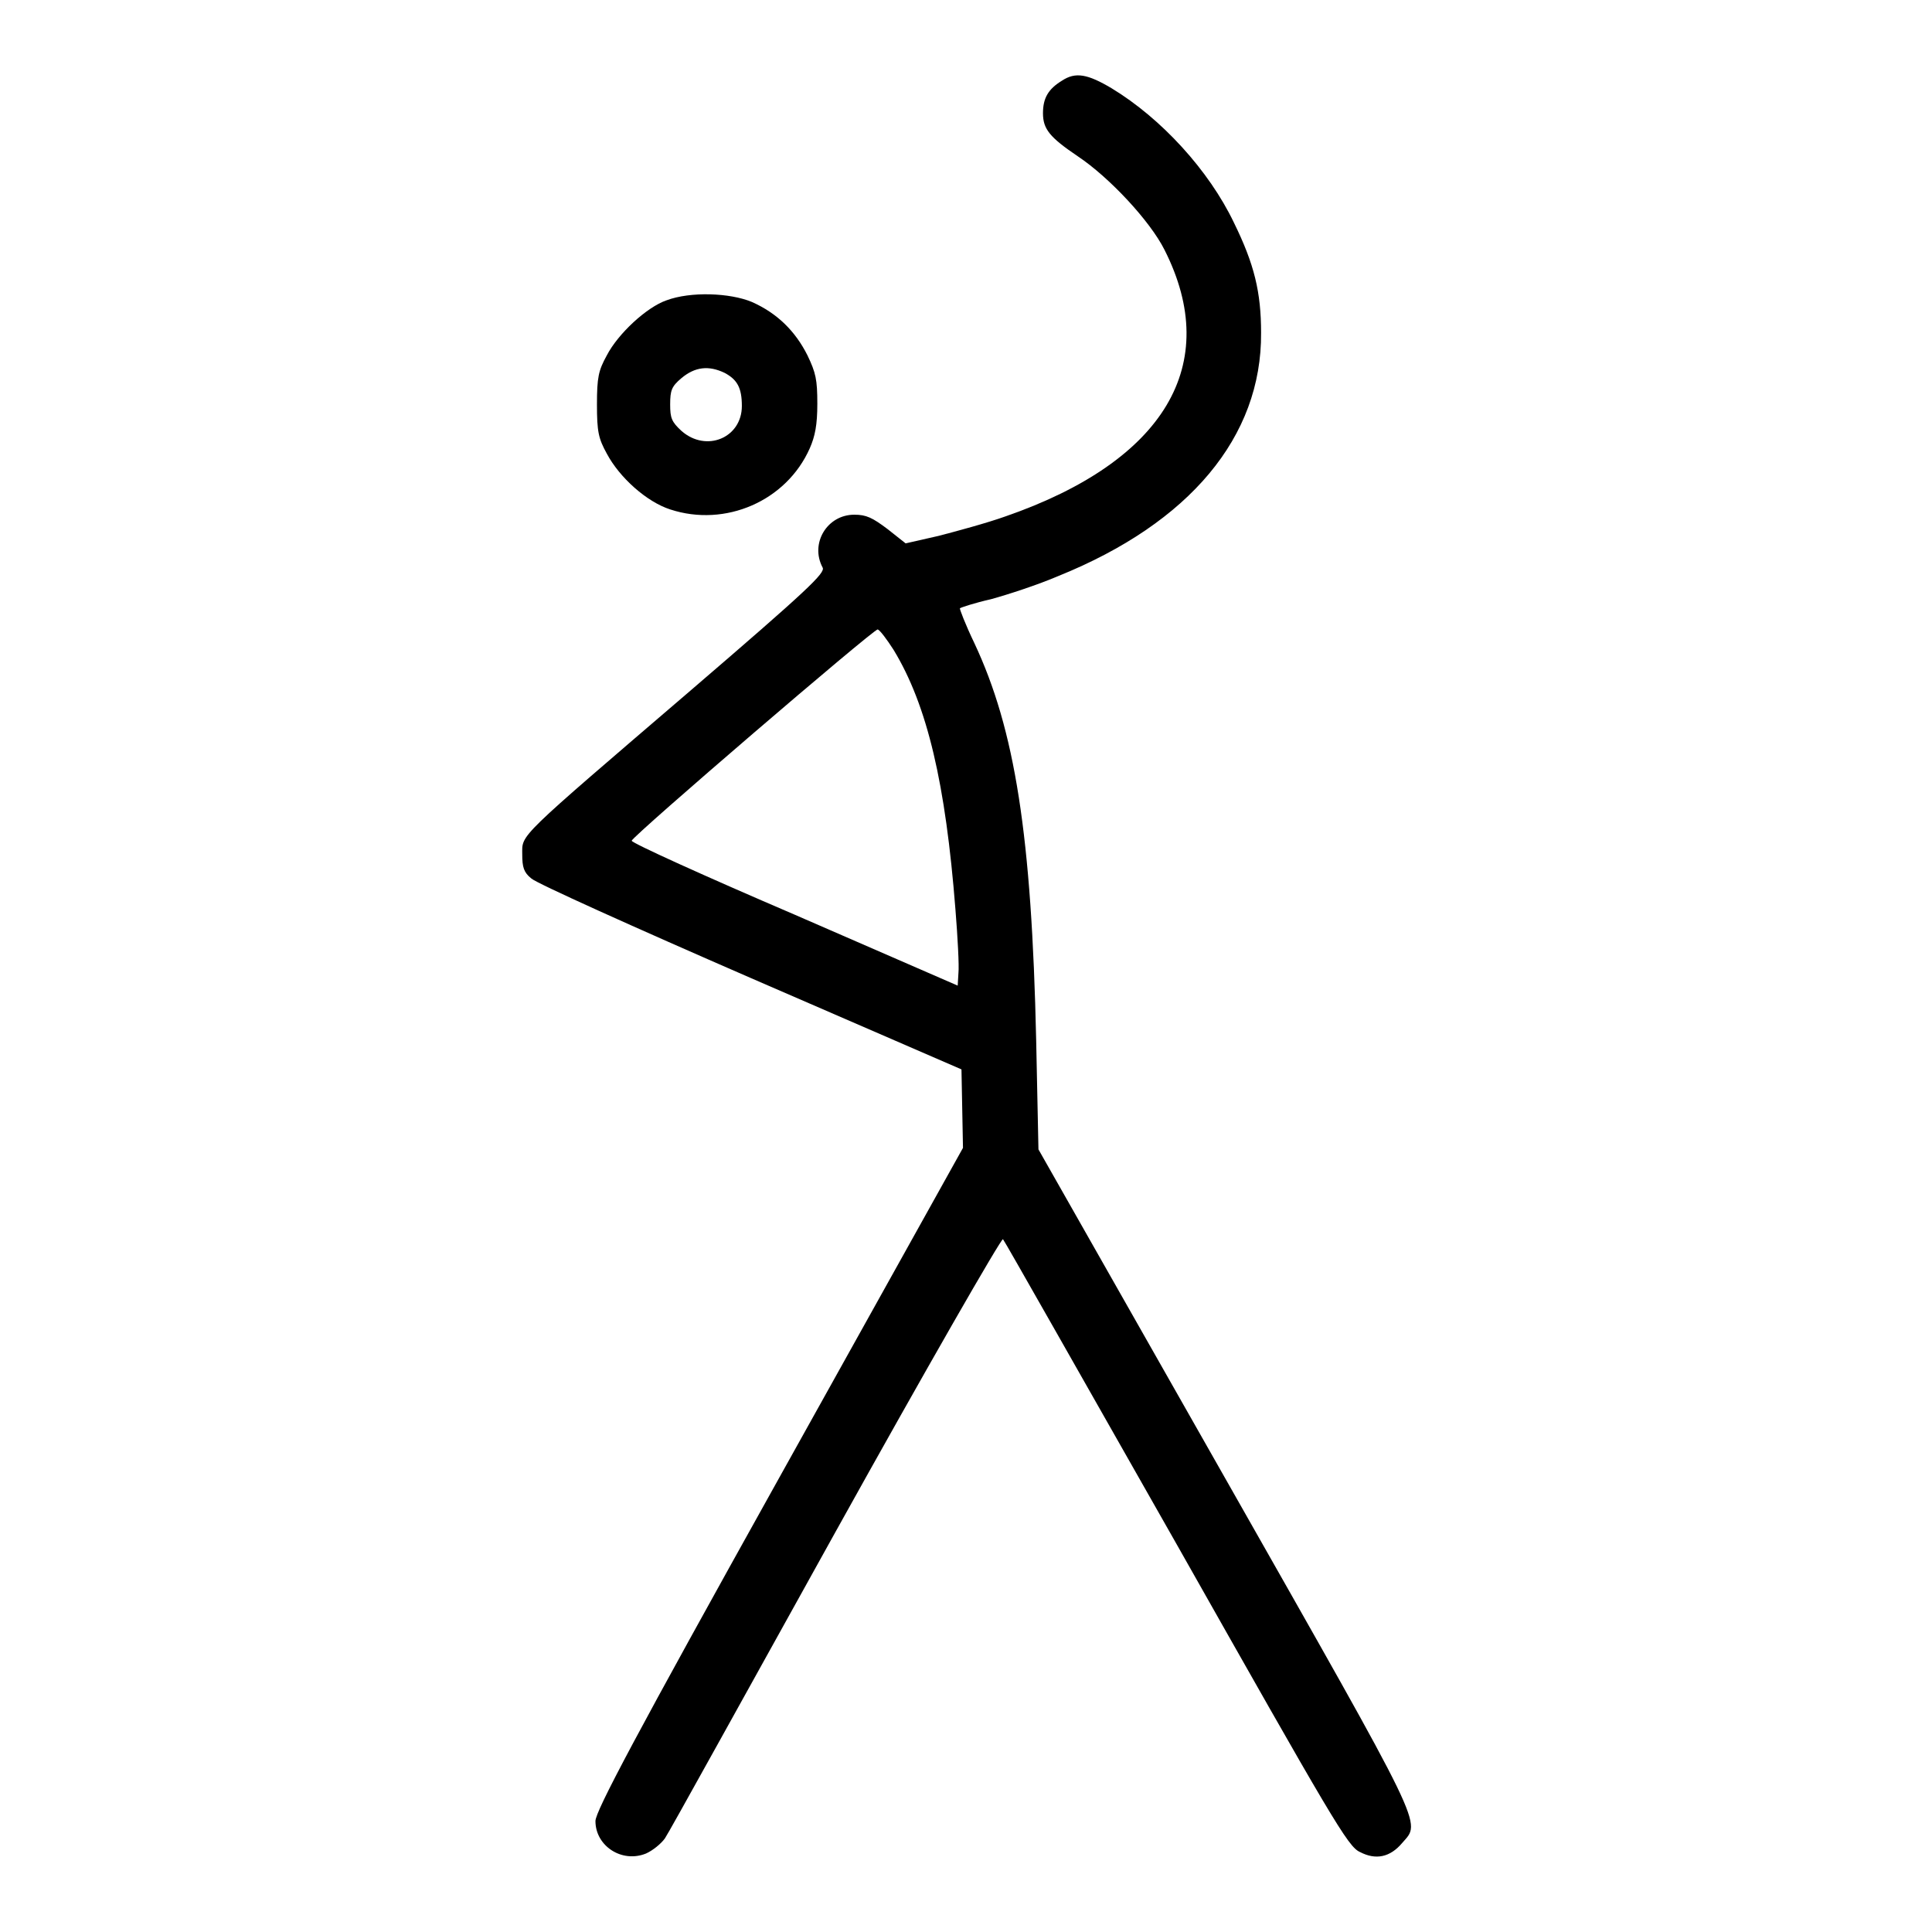 <?xml version="1.0" encoding="utf-8"?>
<!-- Svg Vector Icons : http://www.onlinewebfonts.com/icon -->
<!DOCTYPE svg PUBLIC "-//W3C//DTD SVG 1.1//EN" "http://www.w3.org/Graphics/SVG/1.1/DTD/svg11.dtd">
<svg version="1.1" xmlns="http://www.w3.org/2000/svg" xmlns:xlink="http://www.w3.org/1999/xlink" x="0px" y="0px" viewBox="0 0 256 256" enable-background="new 0 0 256 256" xml:space="preserve">
<g><g><g><path fill="#000000" d="M140.7,10.7c-1.8,1.1-2.5,2.3-2.5,4.3c0,2.1,0.9,3.2,4.6,5.7c4.2,2.8,9.6,8.6,11.5,12.4c7.7,15.2,0,28-21,35.3c-2.5,0.9-6.6,2-8.9,2.6l-4.4,1l-2.4-1.9c-2-1.5-2.8-1.9-4.4-1.9c-3.6,0-5.9,3.8-4.2,7c0.4,0.7-1.9,2.9-17.5,16.3c-23.2,19.9-22.3,19-22.3,21.7c0,1.7,0.2,2.4,1.2,3.2c0.6,0.6,13.7,6.5,29.1,13.2l27.9,12.1l0.1,5.2l0.1,5.2l-24.4,43.8c-19,34.1-24.3,44.1-24.3,45.4c0,3.3,3.5,5.6,6.7,4.3c0.9-0.4,2-1.3,2.5-2c0.5-0.7,10.6-19,22.6-40.6c12-21.6,22-39,22.2-38.8c0.2,0.2,10.5,18.4,23,40.4c20.7,36.6,22.7,40.1,24.3,40.8c2.1,1.1,4,0.7,5.6-1.2c2.5-2.9,3.4-1-23.5-48.4l-24.7-43.5l-0.3-14.4c-0.6-27.2-2.8-41.2-8.2-52.7c-1.2-2.5-2-4.6-1.9-4.6c0.1-0.1,1.9-0.7,4.1-1.2c2.2-0.6,6.2-1.9,9-3.1c17.3-7,26.9-18.4,26.8-32.2c0-5.4-0.9-9.1-3.6-14.6c-3.3-6.9-9.6-13.8-16.2-17.8C144.1,9.8,142.5,9.5,140.7,10.7z M118.4,86.1c4.5,7.4,6.9,17.8,8.2,34.4c0.3,3.7,0.5,7.5,0.4,8.4l-0.1,1.7l-21.6-9.4c-11.9-5.1-21.6-9.5-21.6-9.8c0.2-0.7,32-28,32.6-28C116.6,83.5,117.5,84.7,118.4,86.1z"/><path fill="#000000" d="M88.3,39.8c-2.6,0.9-6.4,4.4-7.9,7.3c-1.1,2-1.3,2.9-1.3,6.5c0,3.6,0.2,4.5,1.3,6.5c1.7,3.2,5.3,6.4,8.4,7.4c7.3,2.4,15.4-1.1,18.5-8.1c0.7-1.6,1-3.1,1-5.9c0-3.2-0.2-4.1-1.3-6.4c-1.6-3.2-4-5.6-7.4-7.1C96.7,38.8,91.5,38.6,88.3,39.8z M96,49.4c1.7,0.9,2.3,2,2.3,4.4c0,4.2-4.7,6.2-8,3.3c-1.3-1.2-1.5-1.7-1.5-3.5c0-1.9,0.2-2.4,1.5-3.5C92.1,48.6,93.9,48.4,96,49.4z"/></g></g></g>
</svg>